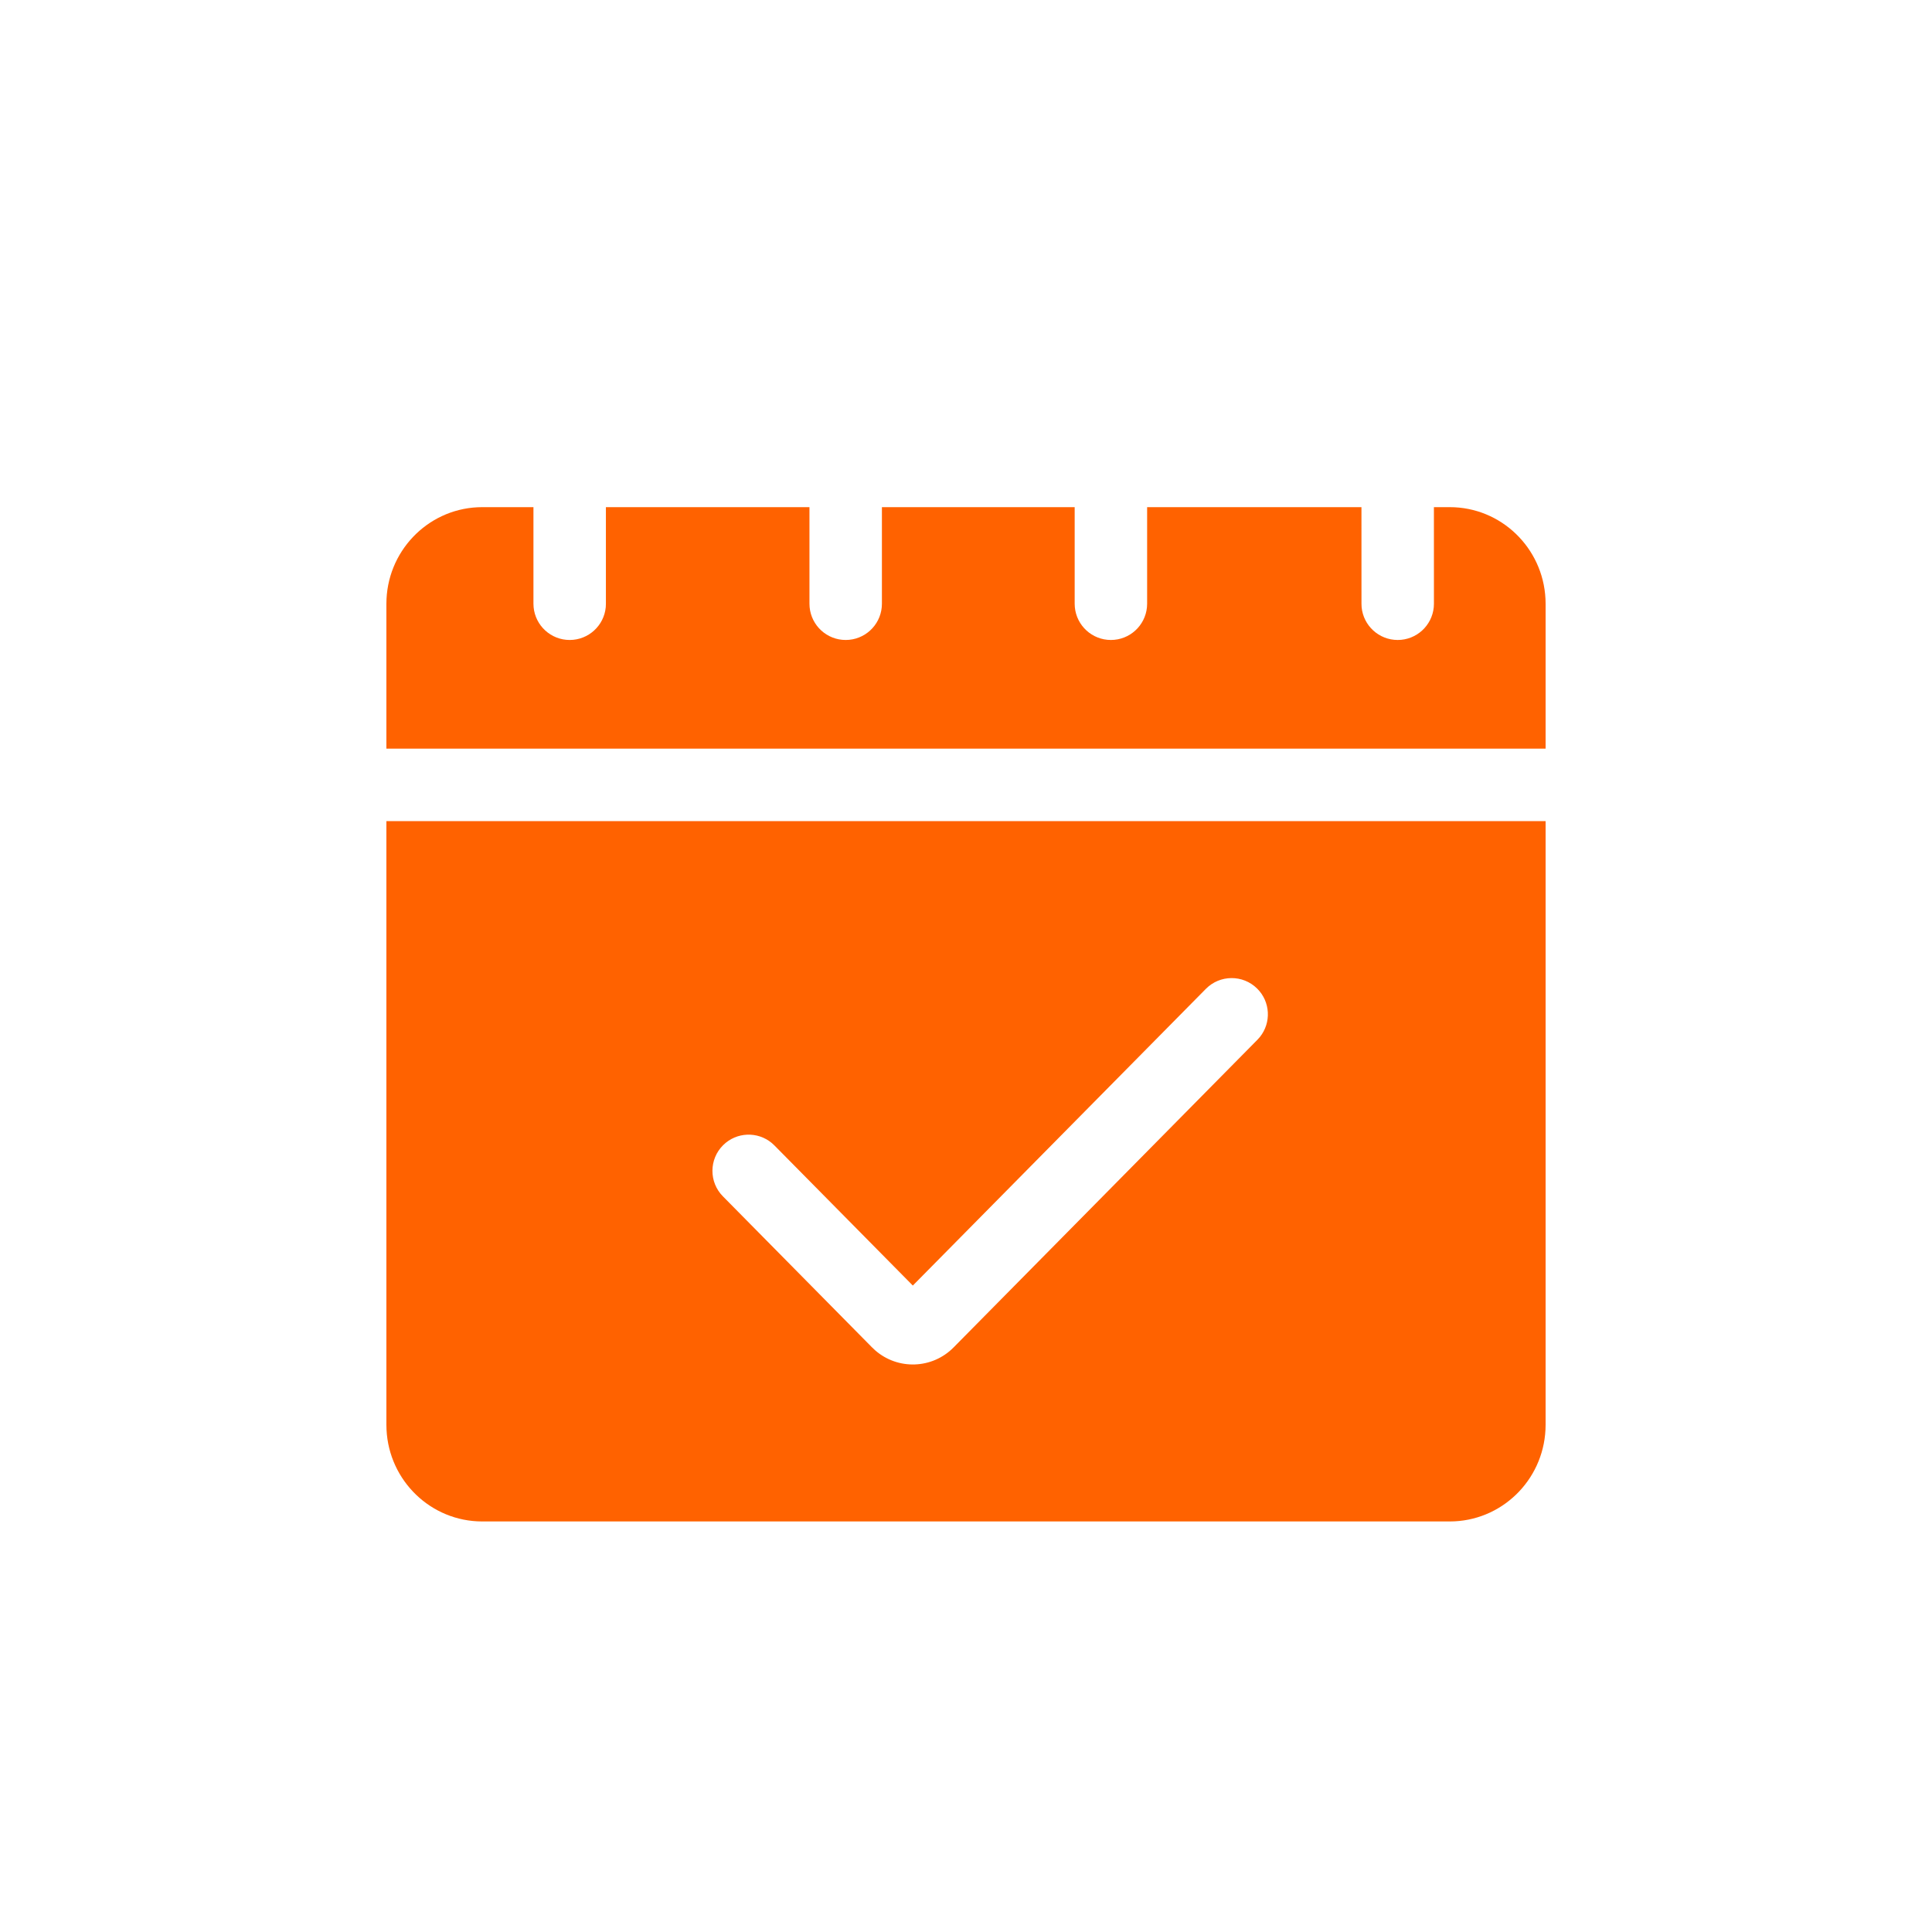 <?xml version="1.0" encoding="UTF-8"?>
<svg width="80px" height="80px" viewBox="0 0 80 80" version="1.1" xmlns="http://www.w3.org/2000/svg" xmlns:xlink="http://www.w3.org/1999/xlink">
    <title>icon80/planning</title>
    <g id="icon80/planning" stroke="none" stroke-width="1" fill="none" fill-rule="evenodd">
        <path d="M64,34 L64,58.998 C64,61.141 62.329,62.891 60.23,62.995 L60.032,63 L19.968,63 C17.843,63 16.108,61.315 16.005,59.198 L16,58.998 L16,34 L64,34 Z M52.054,40.933 C51.465,40.351 50.515,40.357 49.933,40.946 L49.933,40.946 L37.798,53.232 L32.067,47.43 L31.954,47.326 C31.368,46.842 30.499,46.87 29.946,47.416 C29.357,47.998 29.351,48.948 29.933,49.537 L29.933,49.537 L36.111,55.794 L36.241,55.916 C37.177,56.733 38.598,56.693 39.486,55.794 L39.486,55.794 L52.067,43.054 L52.17,42.939 C52.646,42.347 52.607,41.478 52.054,40.933 Z M22.089,21 L22.089,25 L22.096,25.144 C22.169,25.905 22.81,26.5 23.589,26.5 C24.369,26.5 25.01,25.905 25.083,25.144 L25.089,25 L25.089,21 L33.518,21 L33.518,25 L33.525,25.144 C33.598,25.905 34.238,26.5 35.018,26.5 C35.798,26.5 36.439,25.905 36.511,25.144 L36.518,25 L36.518,21 L44.5,21 L44.5,25 L44.507,25.144 C44.58,25.905 45.22,26.5 46,26.5 C46.78,26.5 47.42,25.905 47.493,25.144 L47.5,25 L47.5,21 L56.375,21 L56.376,25 L56.382,25.144 C56.455,25.905 57.096,26.5 57.876,26.5 C58.655,26.5 59.296,25.905 59.369,25.144 L59.376,25 L59.375,21 L60.032,21 C62.157,21 63.892,22.685 63.995,24.802 L64,25.002 L64,31 L16,31 L16,25.002 C16,22.859 17.671,21.109 19.77,21.005 L19.968,21 L22.089,21 Z" id="Combined-Shape" fill="#FF6200"></path>
    </g>
</svg>